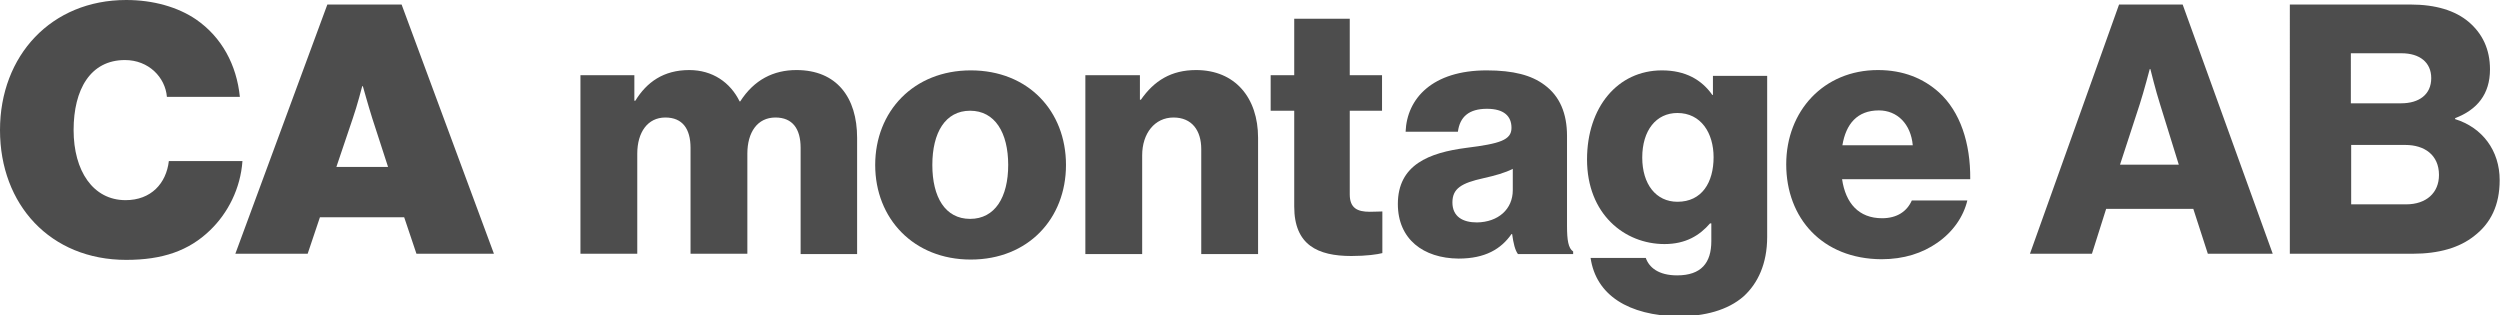 <?xml version="1.0" encoding="utf-8"?>
<!-- Generator: Adobe Illustrator 27.8.1, SVG Export Plug-In . SVG Version: 6.00 Build 0)  -->
<svg version="1.1" xmlns="http://www.w3.org/2000/svg" xmlns:xlink="http://www.w3.org/1999/xlink" x="0px" y="0px"
	 viewBox="0 0 774.4 97.7" style="enable-background:new 0 0 774.4 97.7;" xml:space="preserve">
<style type="text/css">
	.st0{fill:#4D4D4D;}
</style>
<g id="Background">
</g>
<g id="Design">
	<g>
		<path class="st0" d="M0,40.3C0,17.2,15.9,0,39.1,0c8.4,0,16,2.2,21.6,6c8,5.5,12.6,14.1,13.6,24H51.7c-0.5-6-5.6-11.4-13-11.4
			c-10.7,0-15.9,9.1-15.9,21.7c0,12.6,6,21.7,16.1,21.7c7.9,0,12.6-5.2,13.4-12.1h22.8c-0.6,8.5-4.5,16.1-10,21.4
			c-6.6,6.4-14.8,9.2-26,9.2C15.6,80.5,0,63.4,0,40.3z"/>
		<path class="st0" d="M101.4,1.4h23L153,78.6h-24l-3.8-11.3H99.1l-3.8,11.3H72.9L101.4,1.4z M104.2,51.7h16l-4.9-15.1
			c-1.2-3.8-2.9-9.9-2.9-9.9h-0.2c0,0-1.6,6.2-2.9,9.9L104.2,51.7z"/>
		<path class="st0" d="M179.7,23.3h16.8v7.9h0.3c3.5-5.7,8.7-9.5,16.7-9.5c7.2,0,12.7,3.8,15.6,9.7h0.2c4.3-6.7,10.3-9.7,17.4-9.7
			c12.5,0,18.8,8.5,18.8,21v36H248V45.8c0-5.9-2.5-9.4-7.8-9.4c-5.6,0-8.7,4.6-8.7,11.2v31h-17.6V45.8c0-5.9-2.5-9.4-7.8-9.4
			c-5.5,0-8.7,4.6-8.7,11.2v31h-17.6V23.3z"/>
		<path class="st0" d="M271.1,51.1c0-16.6,11.9-29.3,29.6-29.3c17.8,0,29.5,12.6,29.5,29.3c0,16.6-11.7,29.3-29.5,29.3
			C283,80.4,271.1,67.7,271.1,51.1z M312.3,51.1c0-10-4.1-16.8-11.8-16.8c-7.7,0-11.7,6.8-11.7,16.8c0,10,4,16.7,11.7,16.7
			C308.2,67.8,312.3,61.1,312.3,51.1z"/>
		<path class="st0" d="M336.1,23.3h17v7.6h0.3c4.1-5.9,9.4-9.2,17.1-9.2c12.1,0,19.2,8.6,19.2,21v36h-17.6V46.2
			c0-5.8-2.9-9.8-8.6-9.8c-5.8,0-9.7,4.9-9.7,11.7v30.6h-17.6V23.3z"/>
		<path class="st0" d="M400.9,64V34.3h-7.3v-11h7.3V5.8h17.2v17.5h10v11h-10v25.9c0,4.3,2.4,5.4,6.2,5.4c1.5,0,3.2-0.1,3.9-0.1v12.9
			c-1.5,0.4-4.9,0.9-9.6,0.9C408.2,79.3,400.9,75.9,400.9,64z"/>
		<path class="st0" d="M433,63.2c0-12.2,9.7-15.9,21.2-17.4c10.4-1.3,14-2.4,14-6.2c0-3.6-2.3-5.9-7.6-5.9c-5.6,0-8.4,2.5-9,7.1
			h-16.2c0.4-10.3,8.3-19,25.1-19c8.3,0,13.9,1.5,17.9,4.5c4.8,3.5,7,8.9,7,15.8V70c0,4.4,0.4,6.9,1.9,7.9v0.8h-17.1
			c-0.9-1.2-1.4-3.3-1.8-6.2h-0.2c-3.2,4.6-8.1,7.6-16.4,7.6C440.9,80,433,74.1,433,63.2z M468.6,58.9v-6.6
			c-2.3,1.2-5.5,2.1-9.1,2.9c-6.8,1.5-9.6,3.2-9.6,7.5c0,4.4,3.2,6.2,7.6,6.2C464.1,68.8,468.6,64.8,468.6,58.9z"/>
		<path class="st0" d="M492.7,79.9h17.1c1,2.9,3.9,5.4,9.7,5.4c7.5,0,10.6-3.9,10.6-10.6v-5.5h-0.4c-3.2,3.7-7.5,6.4-14.1,6.4
			c-12.4,0-24-9.3-24-26.2c0-16.2,9.5-27.6,23.2-27.6c7.3,0,12.3,2.9,15.6,7.6h0.2v-5.9h16.8v49.9c0,8.3-2.9,14.4-7.3,18.4
			c-4.9,4.3-12.1,6.2-20.3,6.2C504.5,97.7,494.4,91.5,492.7,79.9z M530.8,48.7c0-7.5-3.9-13.7-11.2-13.7c-6.6,0-10.9,5.4-10.9,13.8
			c0,8.3,4.3,13.7,10.9,13.7C527.2,62.5,530.8,56.5,530.8,48.7z"/>
		<path class="st0" d="M553.3,50.9c0-16.5,11.6-29.2,28.4-29.2c7.9,0,14.1,2.6,18.9,6.9c6.6,6,9.8,15.7,9.7,26.9h-39.7
			c1.1,7.5,5.2,12.1,12.4,12.1c4.6,0,7.7-2.1,9.2-5.5h17.2c-1.2,5-4.4,9.7-9.3,13.1c-4.6,3.2-10.3,5.1-17.3,5.1
			C564.5,80.2,553.3,67.6,553.3,50.9z M592.5,45c-0.6-6.6-4.8-10.8-10.5-10.8c-6.7,0-10.2,4.2-11.3,10.8H592.5z"/>
		<path class="st0" d="M656.4,1.4h19.7l27.9,77.2h-20.1l-4.5-13.9h-27l-4.4,13.9h-19.2L656.4,1.4z M674.9,51l-5.8-18.7
			c-1.3-4-3-10.9-3-10.9h-0.2c0,0-1.8,6.9-3.1,10.9L656.7,51H674.9z"/>
		<path class="st0" d="M709.3,1.4h37.3c8,0,13.9,1.9,18,5.3c4.4,3.7,6.7,8.6,6.7,14.8c0,7.7-4,12.5-10.8,15.1v0.3
			c8.4,2.6,13.8,9.7,13.8,18.9c0,7.8-2.8,13.4-7.9,17.3c-4.5,3.6-10.9,5.5-19,5.5h-38.1V1.4z M743.8,32c5.5,0,9.3-2.7,9.3-7.8
			c0-4.9-3.6-7.7-9.2-7.7h-15.7V32H743.8z M745.3,63.3c6.3,0,10.2-3.6,10.2-9.1c0-6.2-4.5-9.3-10.4-9.3h-16.8v18.4H745.3z"/>
	</g>
</g>
</svg>
